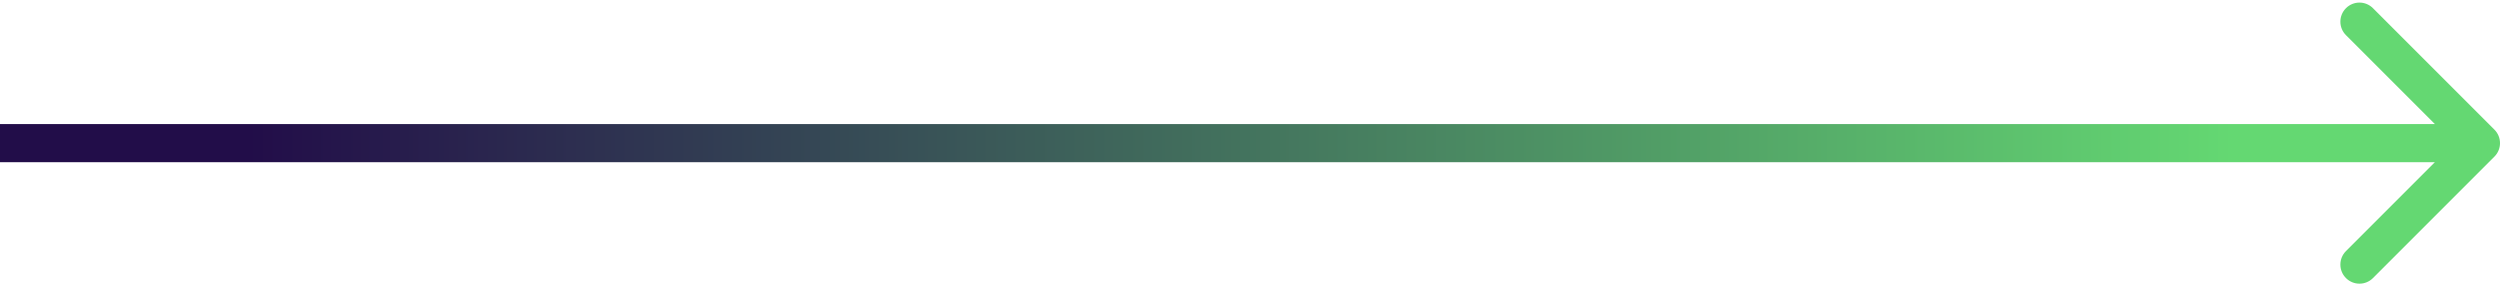 <svg xmlns="http://www.w3.org/2000/svg" width="131" height="15" viewBox="0 0 131 15" fill="none"><path d="M130.707 8.207C131.098 7.817 131.098 7.183 130.707 6.793L124.343 0.429C123.953 0.038 123.319 0.038 122.929 0.429C122.538 0.819 122.538 1.453 122.929 1.843L128.586 7.5L122.929 13.157C122.538 13.547 122.538 14.181 122.929 14.571C123.319 14.962 123.953 14.962 124.343 14.571L130.707 8.207ZM0 8.5H130V6.5H0V8.5Z" fill="url(#paint0_linear_148_122)"></path><defs><linearGradient id="paint0_linear_148_122" x1="0" y1="8" x2="130" y2="8" gradientUnits="userSpaceOnUse"><stop offset="0.1" stop-color="#220D49"></stop><stop offset="0.9" stop-color="#64D872"></stop></linearGradient></defs></svg>